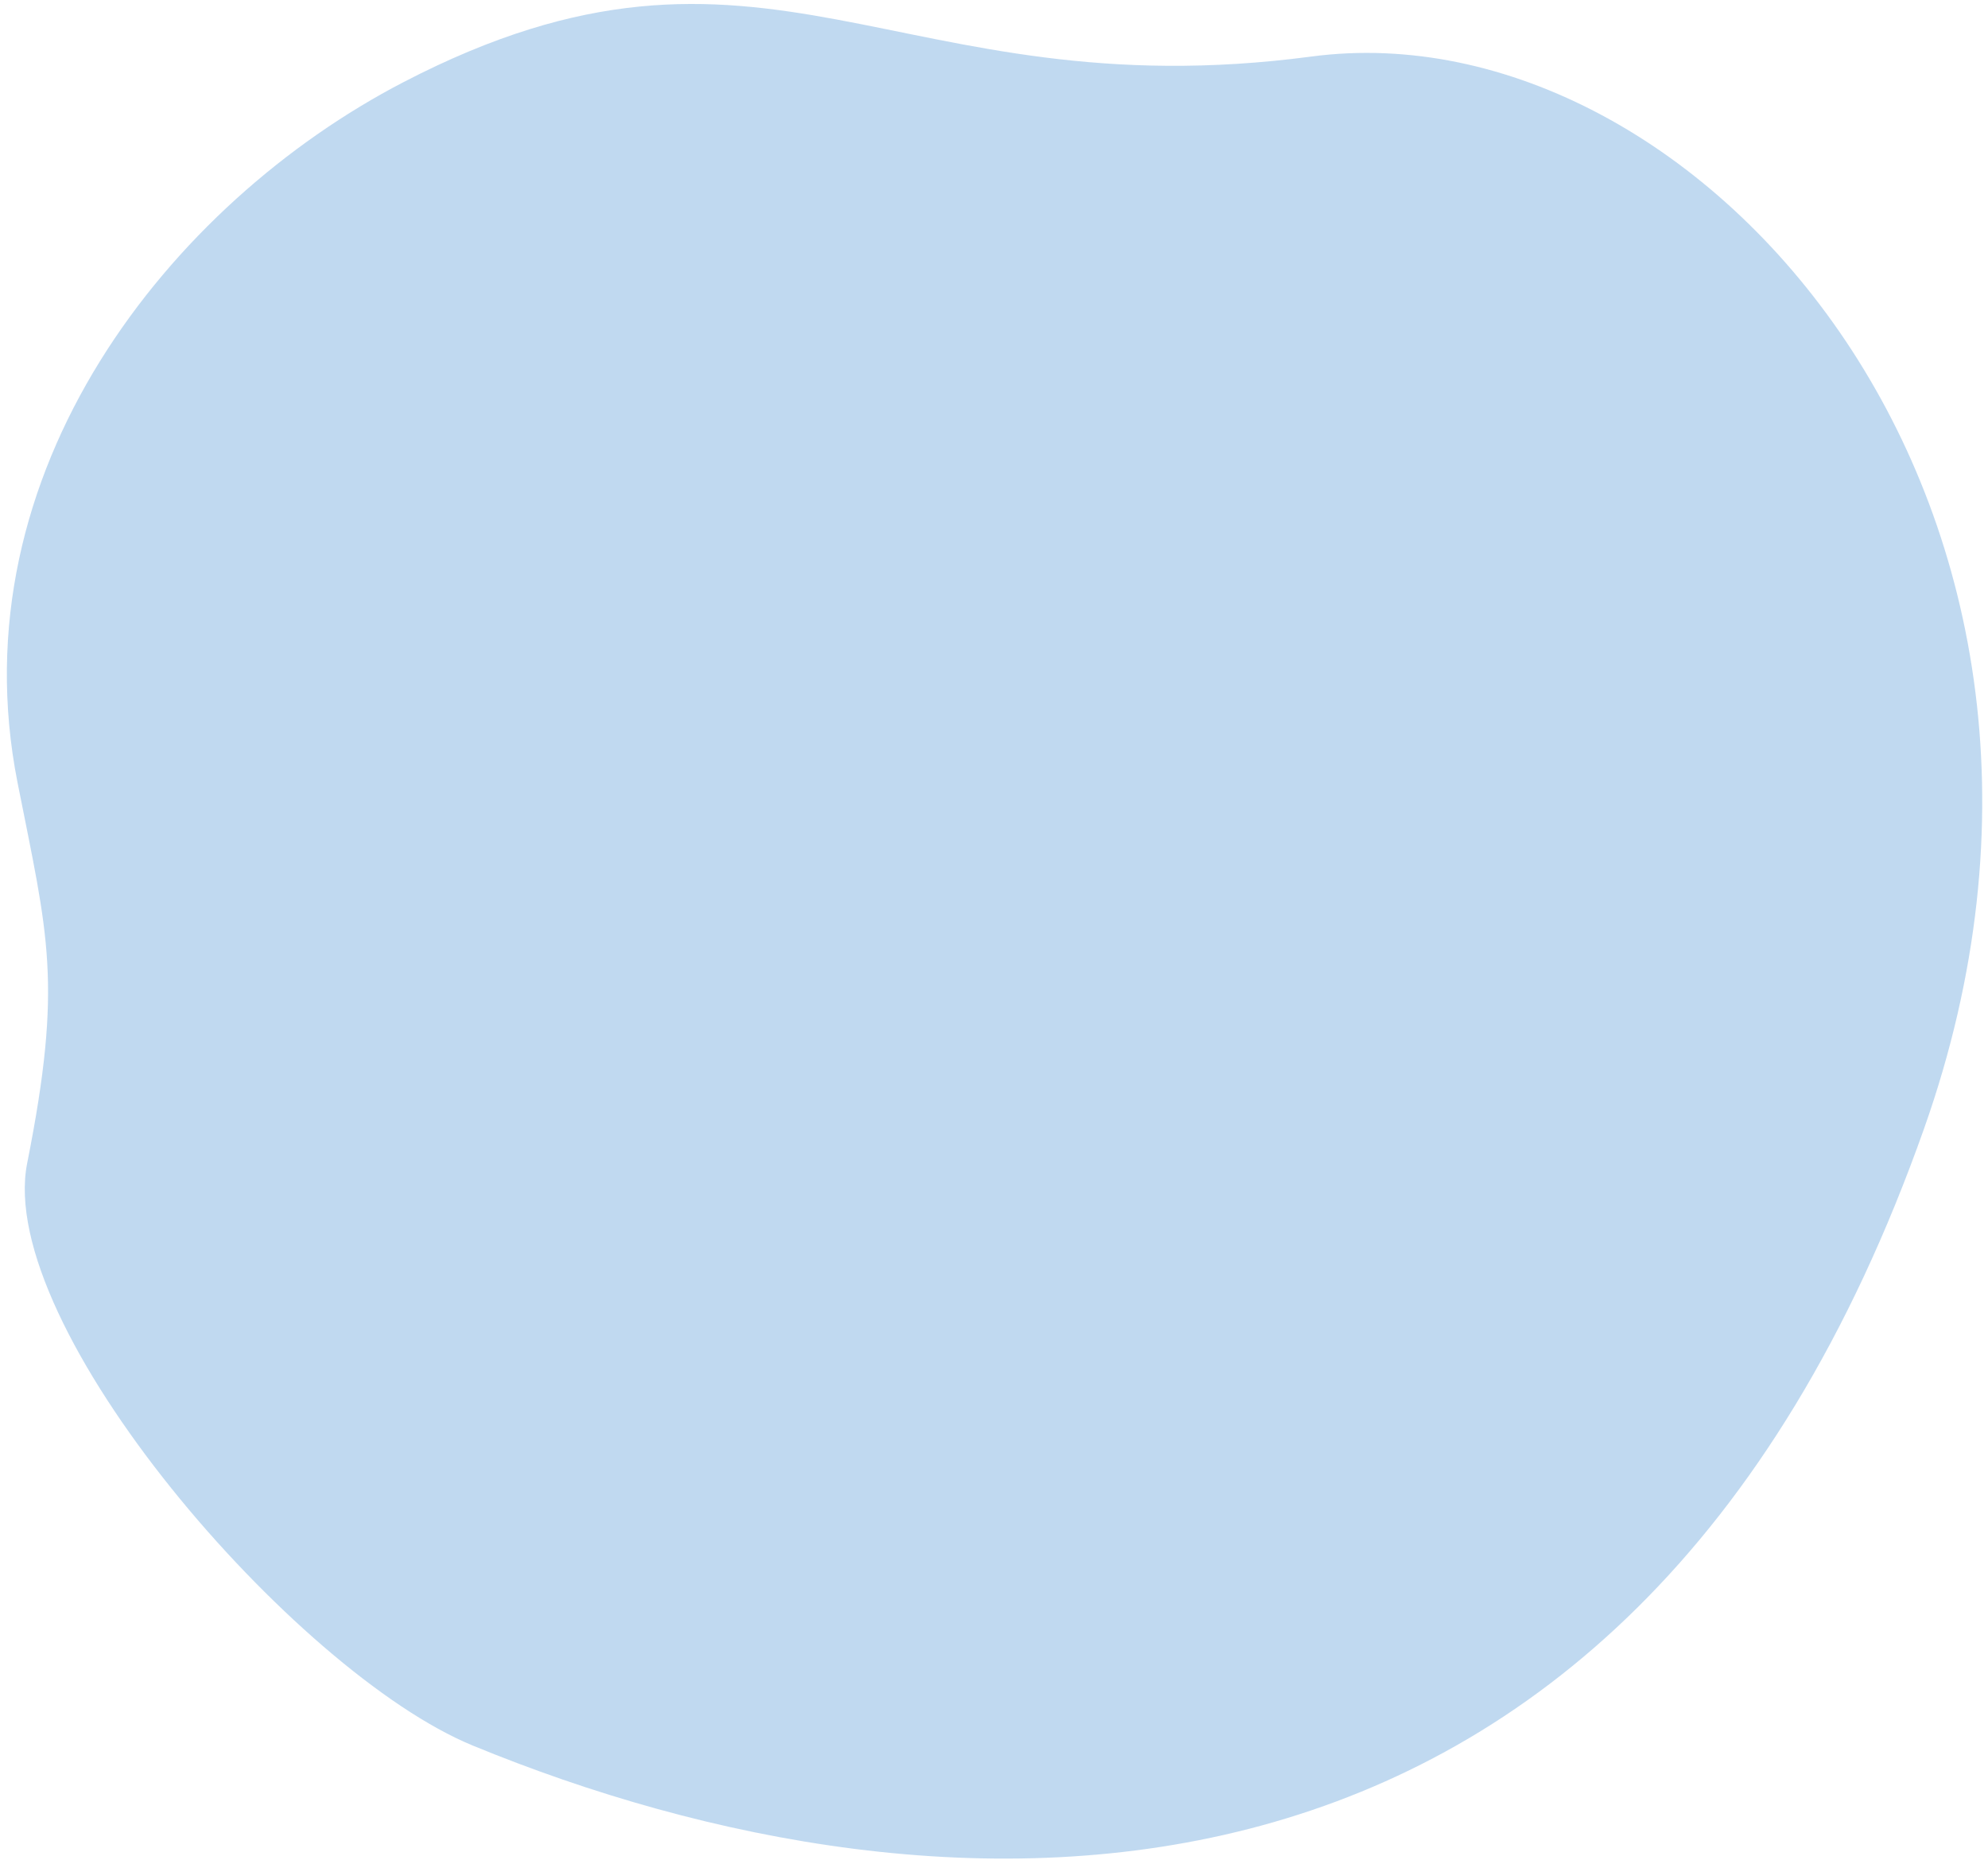 <svg width="218" height="204" viewBox="0 0 218 204" fill="none" xmlns="http://www.w3.org/2000/svg">
<path d="M44.235 9.013C18.665 22.288 -4.819 51.721 1.922 85.813C5.242 102.606 6.928 107.684 2.982 127.544C-0.57 145.412 32.338 183.377 51.813 191.399C103.12 212.536 178.304 216.194 210.991 123.753C235.026 55.788 186.387 0.554 143.816 6.199C98.047 12.27 83.98 -11.63 44.235 9.013Z" fill="#83B5E2" fill-opacity="0.5"/>
</svg>
